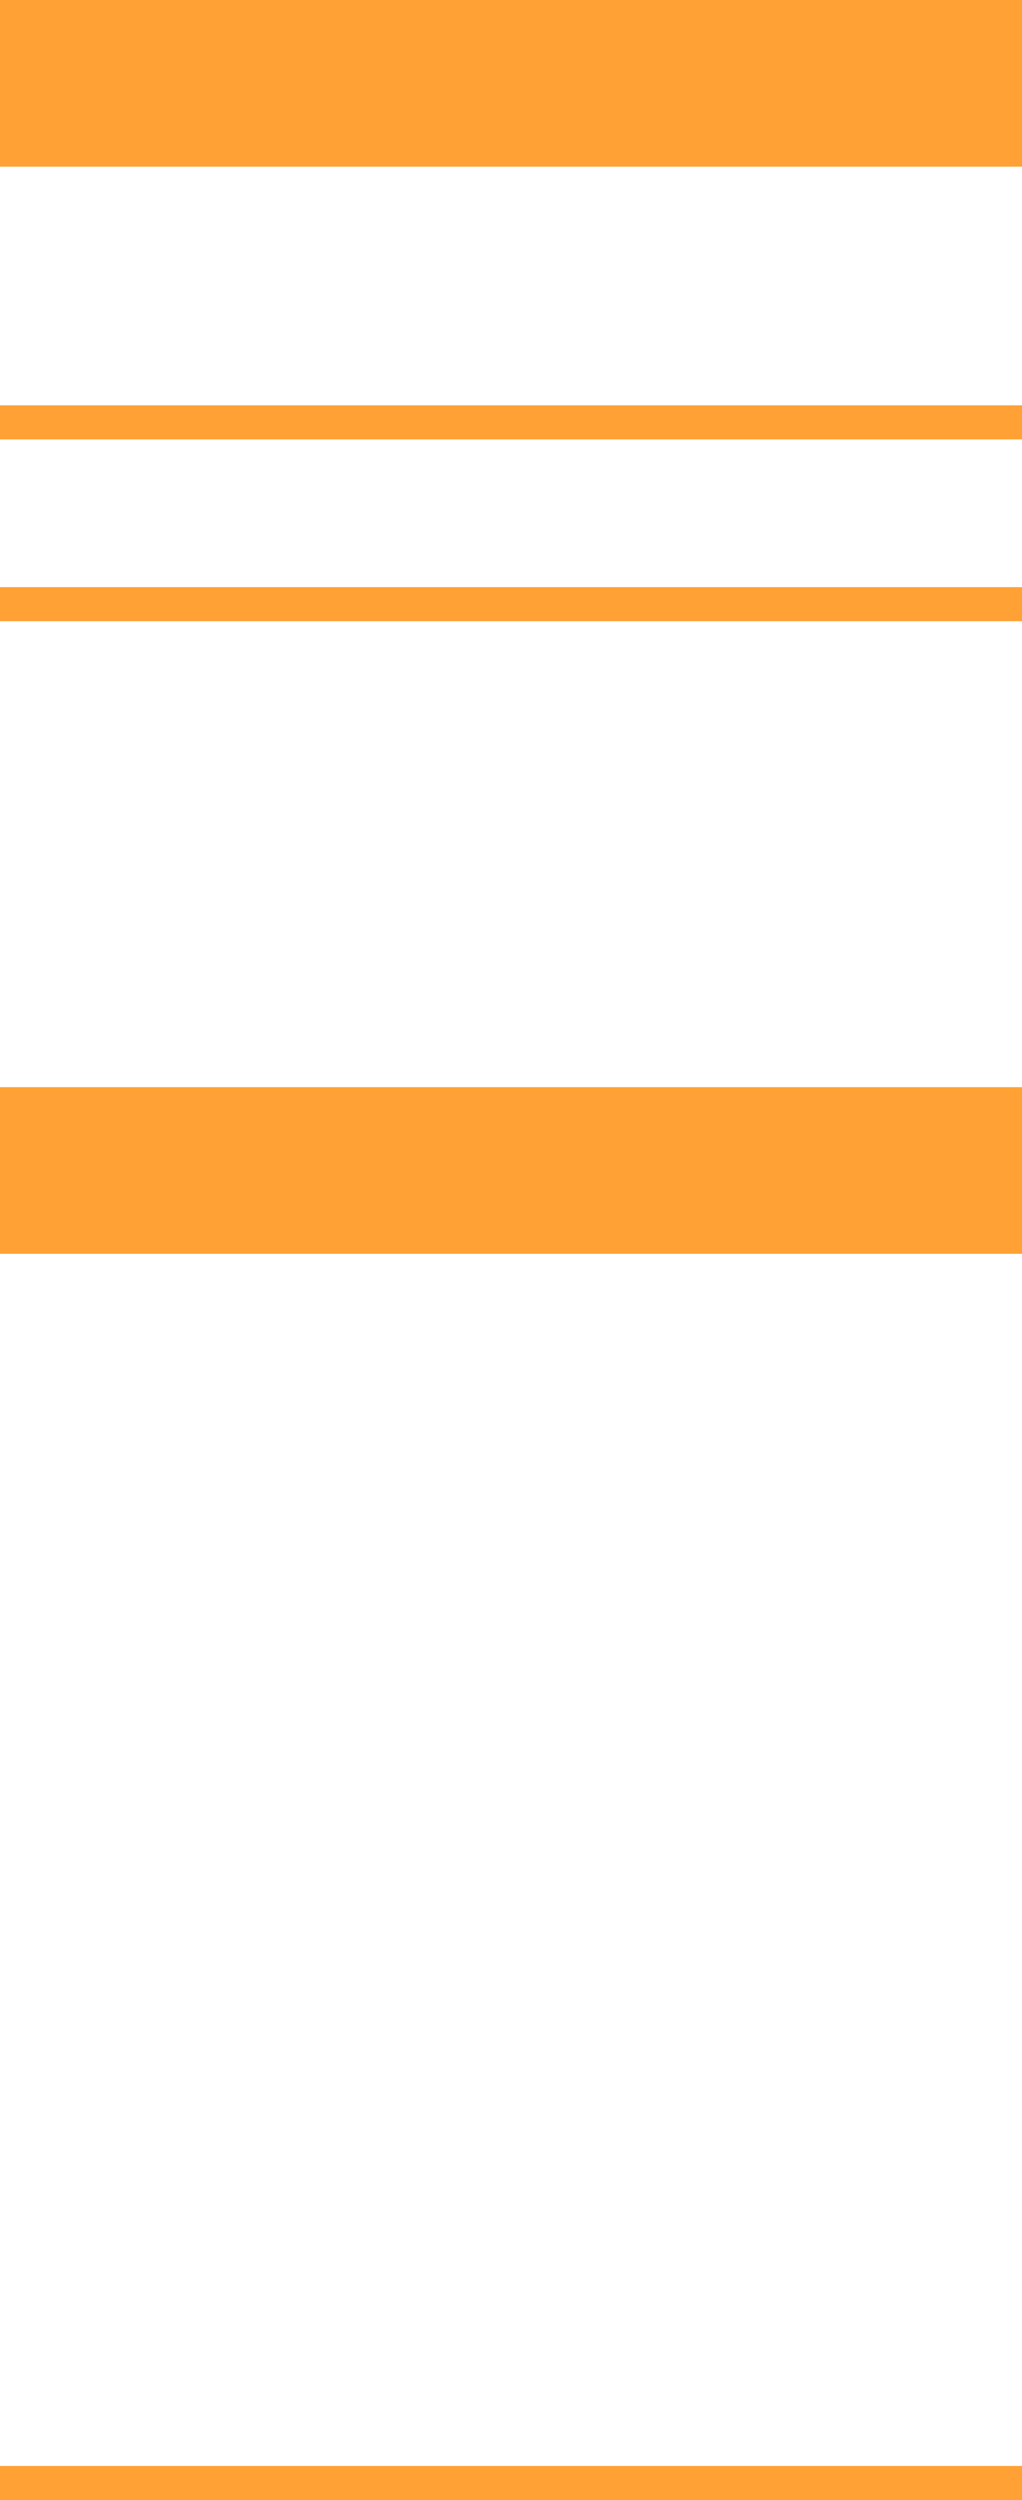 <svg version="1.2" xmlns="http://www.w3.org/2000/svg" viewBox="0 0 27 66" width="27" height="66">
	<title>slider_shape3-3</title>
	<style>
		.s0 { fill: #ffa135 } 
	</style>
	<path class="s0" d="m27 0h-27v4.4h27z"/>
	<path class="s0" d="m27 28.7h-27v4.4h27z"/>
	<path class="s0" d="m27 10.7h-27v0.9h27z"/>
	<path class="s0" d="m27 15.5h-27v0.9h27z"/>
	<path class="s0" d="m27 65.1h-27v0.9h27z"/>
</svg>